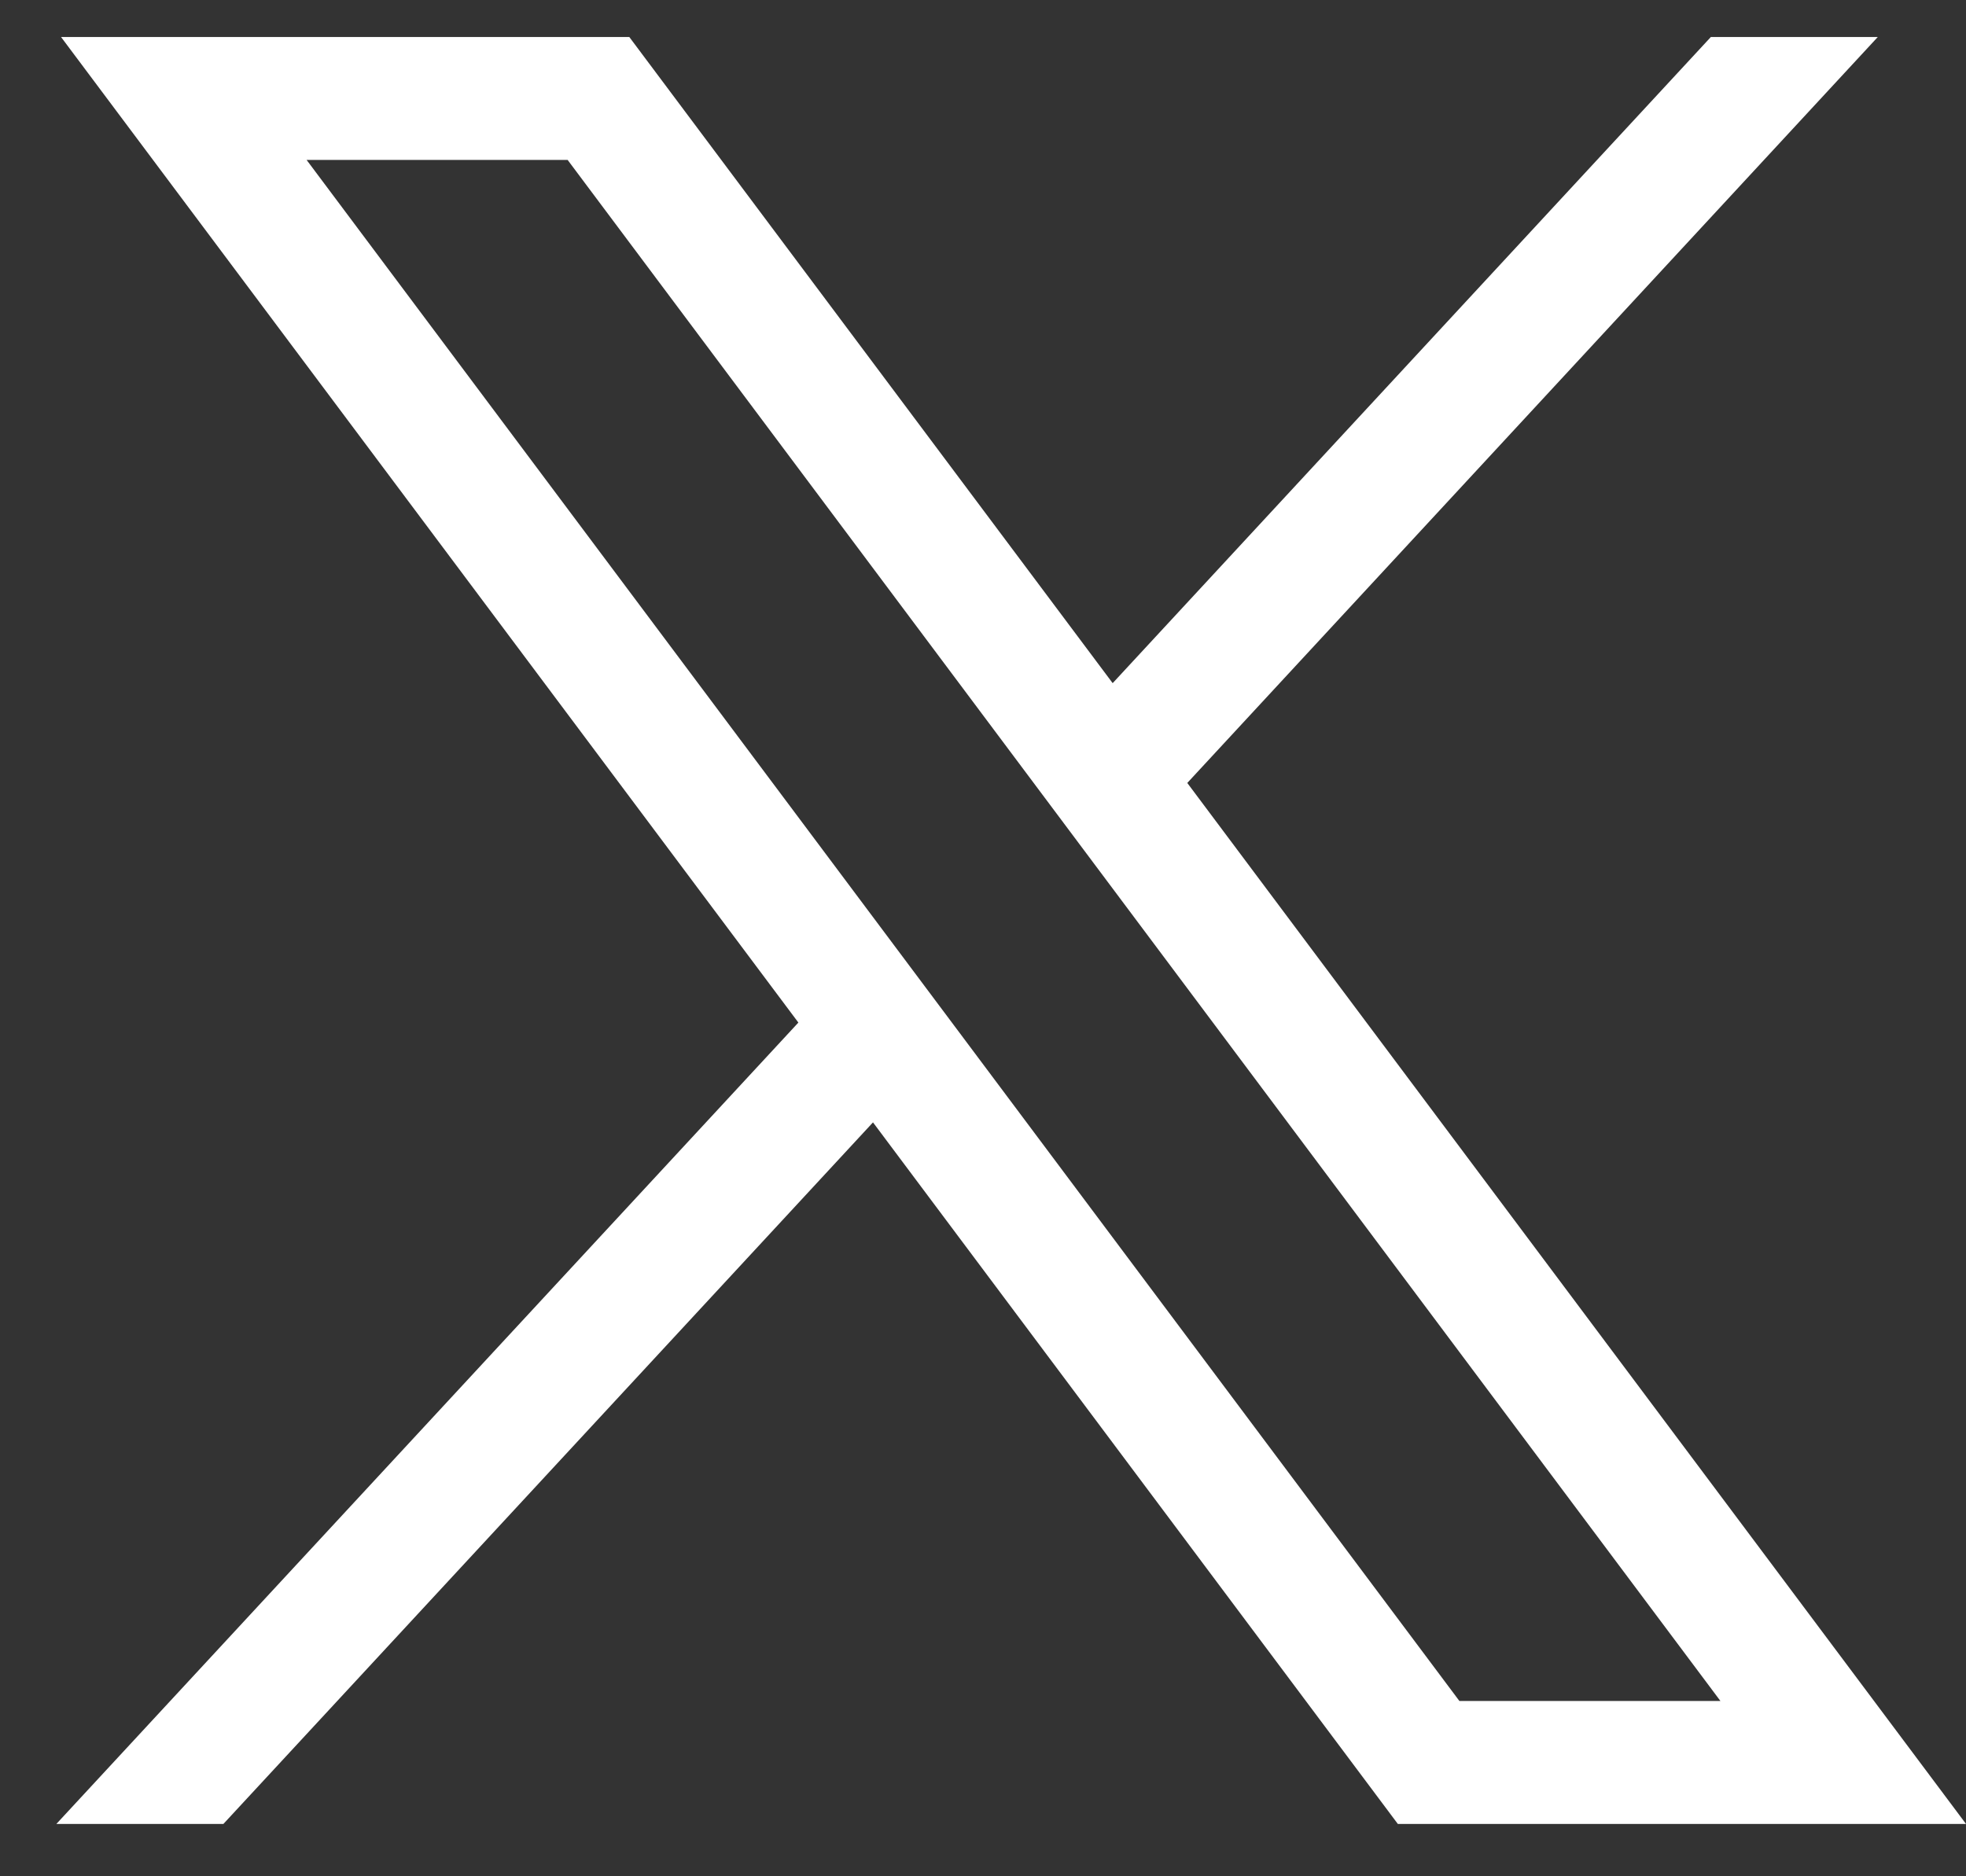 <svg width="22" height="21" viewBox="0 0 22 21" fill="none" xmlns="http://www.w3.org/2000/svg">
<rect x="0" y="0" width="22" height="21" fill="#333333" stroke="none"/>
<path d="M0.683 0.414L8.934 11.445L0.631 20.414H2.5L9.769 12.562L15.642 20.414H22L13.286 8.763L21.013 0.414H19.145L12.451 7.646L7.042 0.414H0.683ZM3.431 1.79H6.352L19.252 19.038H16.331L3.431 1.79Z" fill="white"/>
</svg>
